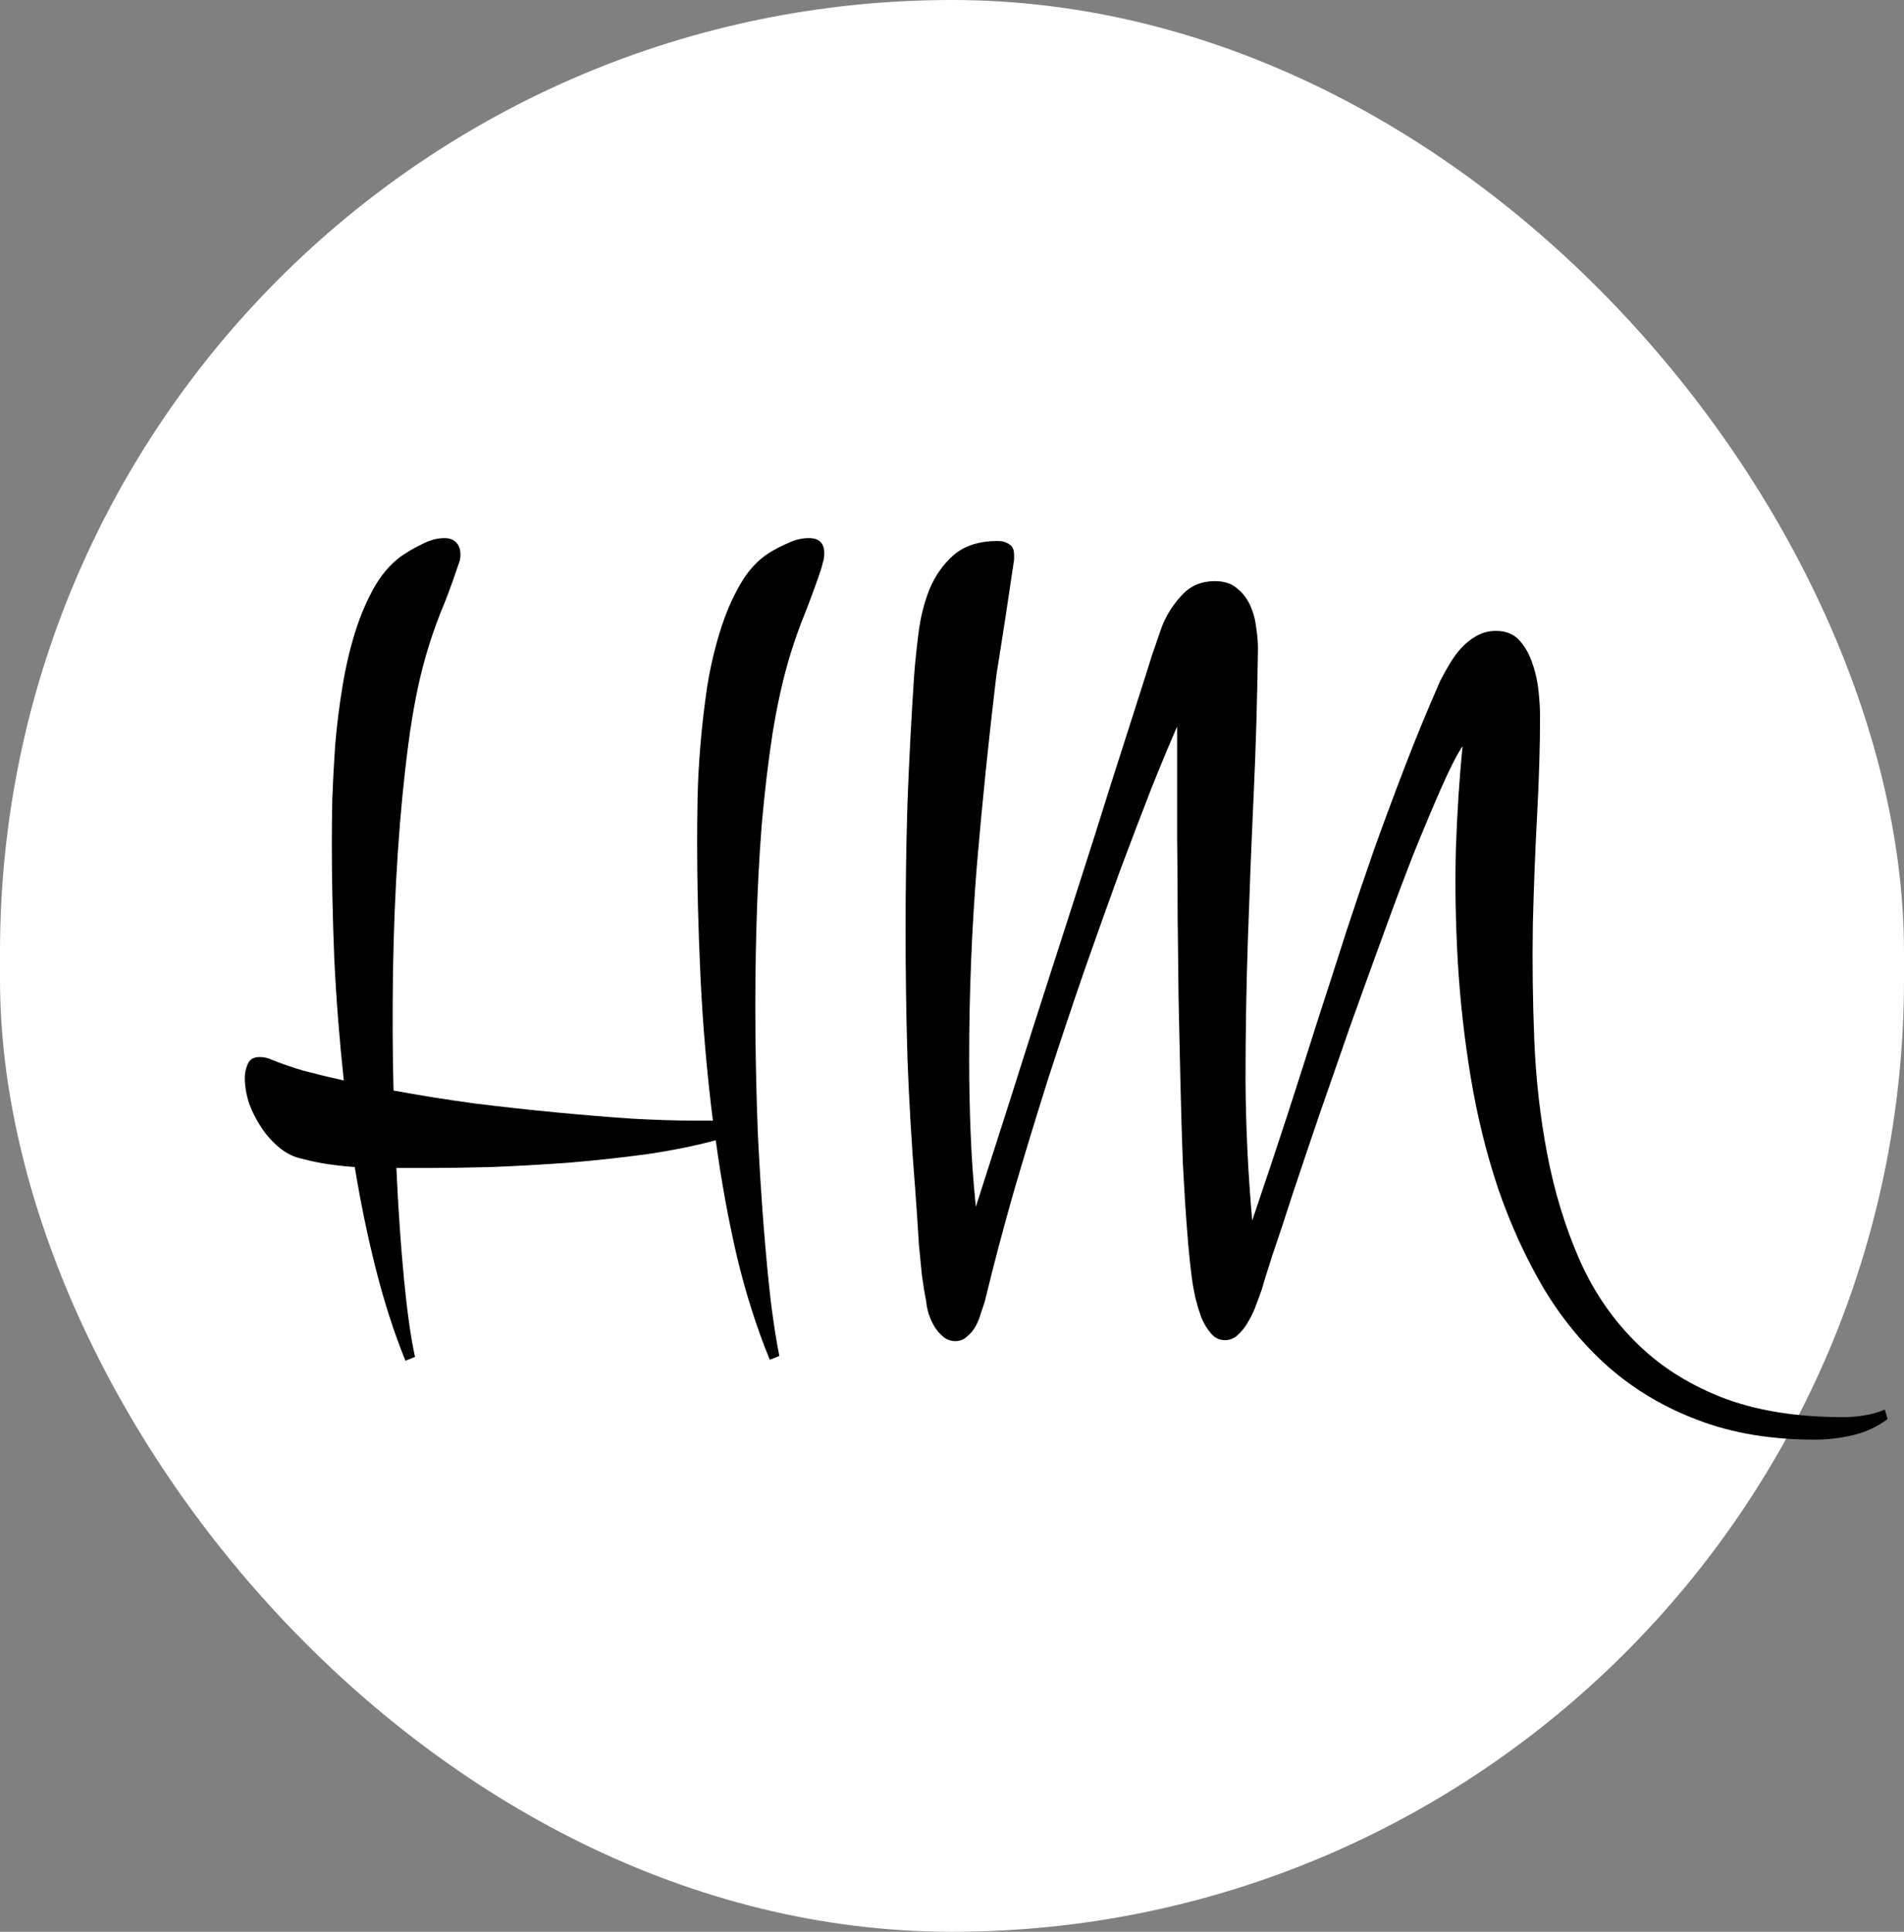 <svg width="70" height="71" viewBox="0 0 70 71" fill="none" xmlns="http://www.w3.org/2000/svg">
<rect x="0" y="0" width="70" height="71" fill="#808080" stroke="none"/>
<rect width="70" height="71" rx="35" fill="white"/>
<path d="M16.928 20.393C16.928 20.498 16.91 20.598 16.875 20.691C16.84 20.785 16.805 20.885 16.77 20.99C16.594 21.518 16.4 22.033 16.189 22.537C15.99 23.041 15.815 23.557 15.662 24.084C15.393 25.01 15.176 26.1 15.012 27.354C14.848 28.596 14.719 29.926 14.625 31.344C14.531 32.75 14.473 34.203 14.449 35.703C14.426 37.191 14.432 38.65 14.467 40.08C15.416 40.256 16.406 40.414 17.438 40.555C18.48 40.684 19.494 40.795 20.479 40.889C21.463 40.982 22.389 41.059 23.256 41.117C24.135 41.164 24.891 41.188 25.523 41.188H26.209C25.986 39.406 25.834 37.637 25.752 35.879C25.67 34.121 25.629 32.475 25.629 30.939C25.629 30.494 25.635 29.961 25.646 29.34C25.658 28.719 25.693 28.062 25.752 27.371C25.811 26.668 25.893 25.959 25.998 25.244C26.115 24.518 26.273 23.838 26.473 23.205C26.672 22.561 26.918 21.986 27.211 21.482C27.504 20.967 27.867 20.574 28.301 20.305C28.512 20.176 28.74 20.059 28.986 19.953C29.232 19.836 29.484 19.777 29.742 19.777C30.117 19.777 30.305 19.965 30.305 20.34C30.305 20.457 30.287 20.568 30.252 20.674C30.229 20.779 30.199 20.885 30.164 20.99C29.988 21.506 29.801 22.016 29.602 22.52C29.402 23.012 29.221 23.521 29.057 24.049C28.799 24.893 28.582 25.854 28.406 26.932C28.242 27.998 28.107 29.135 28.002 30.342C27.908 31.549 27.844 32.797 27.809 34.086C27.773 35.375 27.762 36.658 27.773 37.935C27.785 39.201 27.814 40.438 27.861 41.645C27.92 42.852 27.99 43.977 28.072 45.02C28.154 46.062 28.242 46.994 28.336 47.815C28.441 48.647 28.547 49.32 28.652 49.836L28.301 49.977C27.82 48.805 27.416 47.533 27.088 46.162C26.771 44.791 26.514 43.373 26.314 41.908C25.588 42.107 24.75 42.277 23.801 42.418C22.852 42.547 21.885 42.652 20.9 42.734C19.928 42.805 18.984 42.857 18.07 42.893C17.168 42.916 16.4 42.928 15.768 42.928H14.572C14.643 44.451 14.736 45.816 14.854 47.023C14.971 48.23 15.105 49.18 15.258 49.871L14.906 50.012C14.484 48.969 14.121 47.844 13.816 46.637C13.512 45.43 13.254 44.182 13.043 42.893C12.703 42.869 12.375 42.834 12.059 42.787C11.742 42.74 11.432 42.676 11.127 42.594C10.822 42.535 10.541 42.4 10.283 42.19C10.025 41.978 9.803 41.732 9.615 41.451C9.428 41.17 9.275 40.871 9.158 40.555C9.053 40.227 9 39.91 9 39.605C9 39.441 9.035 39.277 9.105 39.113C9.176 38.938 9.322 38.85 9.545 38.85C9.709 38.85 9.861 38.885 10.002 38.955C10.354 39.096 10.746 39.23 11.18 39.359C11.625 39.477 12.111 39.594 12.639 39.711C12.475 38.176 12.357 36.664 12.287 35.176C12.229 33.688 12.199 32.287 12.199 30.975C12.199 30.518 12.205 29.979 12.217 29.357C12.24 28.736 12.275 28.08 12.322 27.389C12.381 26.686 12.469 25.977 12.586 25.262C12.703 24.535 12.861 23.855 13.06 23.223C13.26 22.59 13.506 22.021 13.799 21.518C14.104 21.002 14.473 20.609 14.906 20.34C15.105 20.211 15.328 20.088 15.574 19.971C15.832 19.842 16.09 19.777 16.348 19.777C16.523 19.777 16.664 19.83 16.77 19.936C16.875 20.041 16.928 20.193 16.928 20.393ZM69.398 52.156C69 52.449 68.566 52.648 68.098 52.754C67.641 52.859 67.178 52.912 66.709 52.912C65.103 52.912 63.674 52.672 62.42 52.191C61.178 51.723 60.082 51.072 59.133 50.24C58.195 49.408 57.393 48.43 56.725 47.305C56.068 46.18 55.518 44.967 55.072 43.666C54.639 42.365 54.305 41.006 54.07 39.588C53.836 38.17 53.678 36.758 53.596 35.352C53.514 33.934 53.49 32.551 53.525 31.203C53.572 29.844 53.654 28.584 53.772 27.424C53.56 27.74 53.303 28.244 52.998 28.936C52.693 29.627 52.353 30.436 51.978 31.361C51.615 32.287 51.234 33.301 50.836 34.402C50.438 35.492 50.039 36.594 49.641 37.707C49.254 38.82 48.873 39.916 48.498 40.994C48.135 42.06 47.807 43.033 47.514 43.912C47.232 44.791 46.986 45.535 46.775 46.145C46.576 46.766 46.447 47.182 46.389 47.393C46.342 47.533 46.277 47.709 46.195 47.92C46.125 48.131 46.031 48.336 45.914 48.535C45.809 48.734 45.68 48.904 45.527 49.045C45.387 49.185 45.223 49.256 45.035 49.256C44.824 49.256 44.648 49.168 44.508 48.992C44.367 48.828 44.25 48.629 44.156 48.395C44.074 48.16 44.004 47.926 43.945 47.691C43.898 47.457 43.863 47.27 43.84 47.129C43.77 46.637 43.705 46.016 43.647 45.266C43.588 44.516 43.535 43.684 43.488 42.77C43.453 41.855 43.424 40.883 43.4 39.852C43.377 38.809 43.353 37.766 43.33 36.723C43.318 35.668 43.307 34.637 43.295 33.629C43.295 32.609 43.289 31.66 43.277 30.781C43.277 29.891 43.277 29.094 43.277 28.391C43.277 27.688 43.277 27.125 43.277 26.703C43.02 27.289 42.709 28.033 42.346 28.936C41.994 29.838 41.607 30.852 41.185 31.977C40.775 33.102 40.342 34.315 39.885 35.615C39.44 36.904 38.994 38.234 38.549 39.605C38.115 40.977 37.693 42.359 37.283 43.754C36.885 45.148 36.527 46.502 36.211 47.815C36.176 47.932 36.129 48.072 36.07 48.236C36.023 48.412 35.959 48.576 35.877 48.728C35.795 48.881 35.69 49.01 35.56 49.115C35.443 49.232 35.297 49.291 35.121 49.291C34.957 49.291 34.81 49.238 34.682 49.133C34.553 49.027 34.441 48.898 34.348 48.746C34.266 48.605 34.195 48.447 34.137 48.272C34.09 48.107 34.06 47.955 34.049 47.815C33.99 47.522 33.938 47.199 33.891 46.848C33.855 46.496 33.82 46.133 33.785 45.758C33.762 45.395 33.738 45.031 33.715 44.668C33.691 44.316 33.668 43.988 33.645 43.684C33.516 42.078 33.422 40.49 33.363 38.92C33.316 37.35 33.293 35.768 33.293 34.174C33.293 32.603 33.316 31.045 33.363 29.498C33.422 27.951 33.504 26.387 33.609 24.805C33.645 24.348 33.697 23.838 33.768 23.275C33.838 22.701 33.973 22.162 34.172 21.658C34.383 21.154 34.682 20.732 35.068 20.393C35.467 20.053 36.006 19.883 36.685 19.883C36.85 19.883 36.99 19.924 37.107 20.006C37.225 20.076 37.283 20.205 37.283 20.393V20.568C37.178 21.271 37.072 21.975 36.967 22.678C36.861 23.369 36.75 24.078 36.633 24.805C36.352 27.148 36.111 29.492 35.912 31.836C35.725 34.168 35.631 36.518 35.631 38.885C35.631 39.81 35.648 40.725 35.684 41.627C35.719 42.529 35.783 43.438 35.877 44.352C36.685 41.844 37.395 39.623 38.004 37.69C38.625 35.756 39.17 34.062 39.639 32.609C40.107 31.156 40.5 29.92 40.816 28.9C41.145 27.869 41.42 27.008 41.643 26.316C41.865 25.625 42.041 25.074 42.17 24.664C42.299 24.242 42.404 23.92 42.486 23.697C42.568 23.463 42.627 23.293 42.662 23.188C42.697 23.082 42.732 22.988 42.768 22.906C42.943 22.508 43.184 22.15 43.488 21.834C43.793 21.518 44.185 21.359 44.666 21.359C44.994 21.359 45.258 21.441 45.457 21.605C45.668 21.77 45.832 21.975 45.949 22.221C46.066 22.467 46.143 22.736 46.178 23.029C46.225 23.322 46.248 23.592 46.248 23.838C46.225 25.654 46.172 27.453 46.09 29.234C46.008 31.004 45.938 32.762 45.879 34.508C45.82 36.254 45.791 37.988 45.791 39.711C45.803 41.434 45.885 43.15 46.037 44.861C46.506 43.478 46.94 42.178 47.338 40.959C47.736 39.728 48.111 38.557 48.463 37.443C48.826 36.33 49.172 35.258 49.5 34.227C49.84 33.195 50.185 32.176 50.537 31.168C50.9 30.16 51.275 29.152 51.662 28.145C52.049 27.137 52.477 26.1 52.945 25.033C53.051 24.822 53.168 24.611 53.297 24.4C53.426 24.178 53.572 23.979 53.736 23.803C53.9 23.627 54.088 23.48 54.299 23.363C54.51 23.246 54.744 23.188 55.002 23.188C55.365 23.188 55.652 23.305 55.863 23.539C56.074 23.773 56.232 24.055 56.338 24.383C56.455 24.711 56.531 25.057 56.566 25.42C56.602 25.771 56.619 26.07 56.619 26.316C56.619 27.395 56.584 28.59 56.514 29.902C56.443 31.203 56.391 32.557 56.355 33.963C56.332 35.369 56.35 36.793 56.408 38.234C56.467 39.676 56.625 41.07 56.883 42.418C57.141 43.766 57.522 45.025 58.025 46.197C58.529 47.369 59.209 48.389 60.065 49.256C60.92 50.135 61.975 50.826 63.228 51.33C64.494 51.834 66.012 52.086 67.781 52.086C68.051 52.086 68.309 52.062 68.555 52.016C68.812 51.98 69.059 51.91 69.293 51.805L69.398 52.156Z" fill="primary"/>
</svg>
